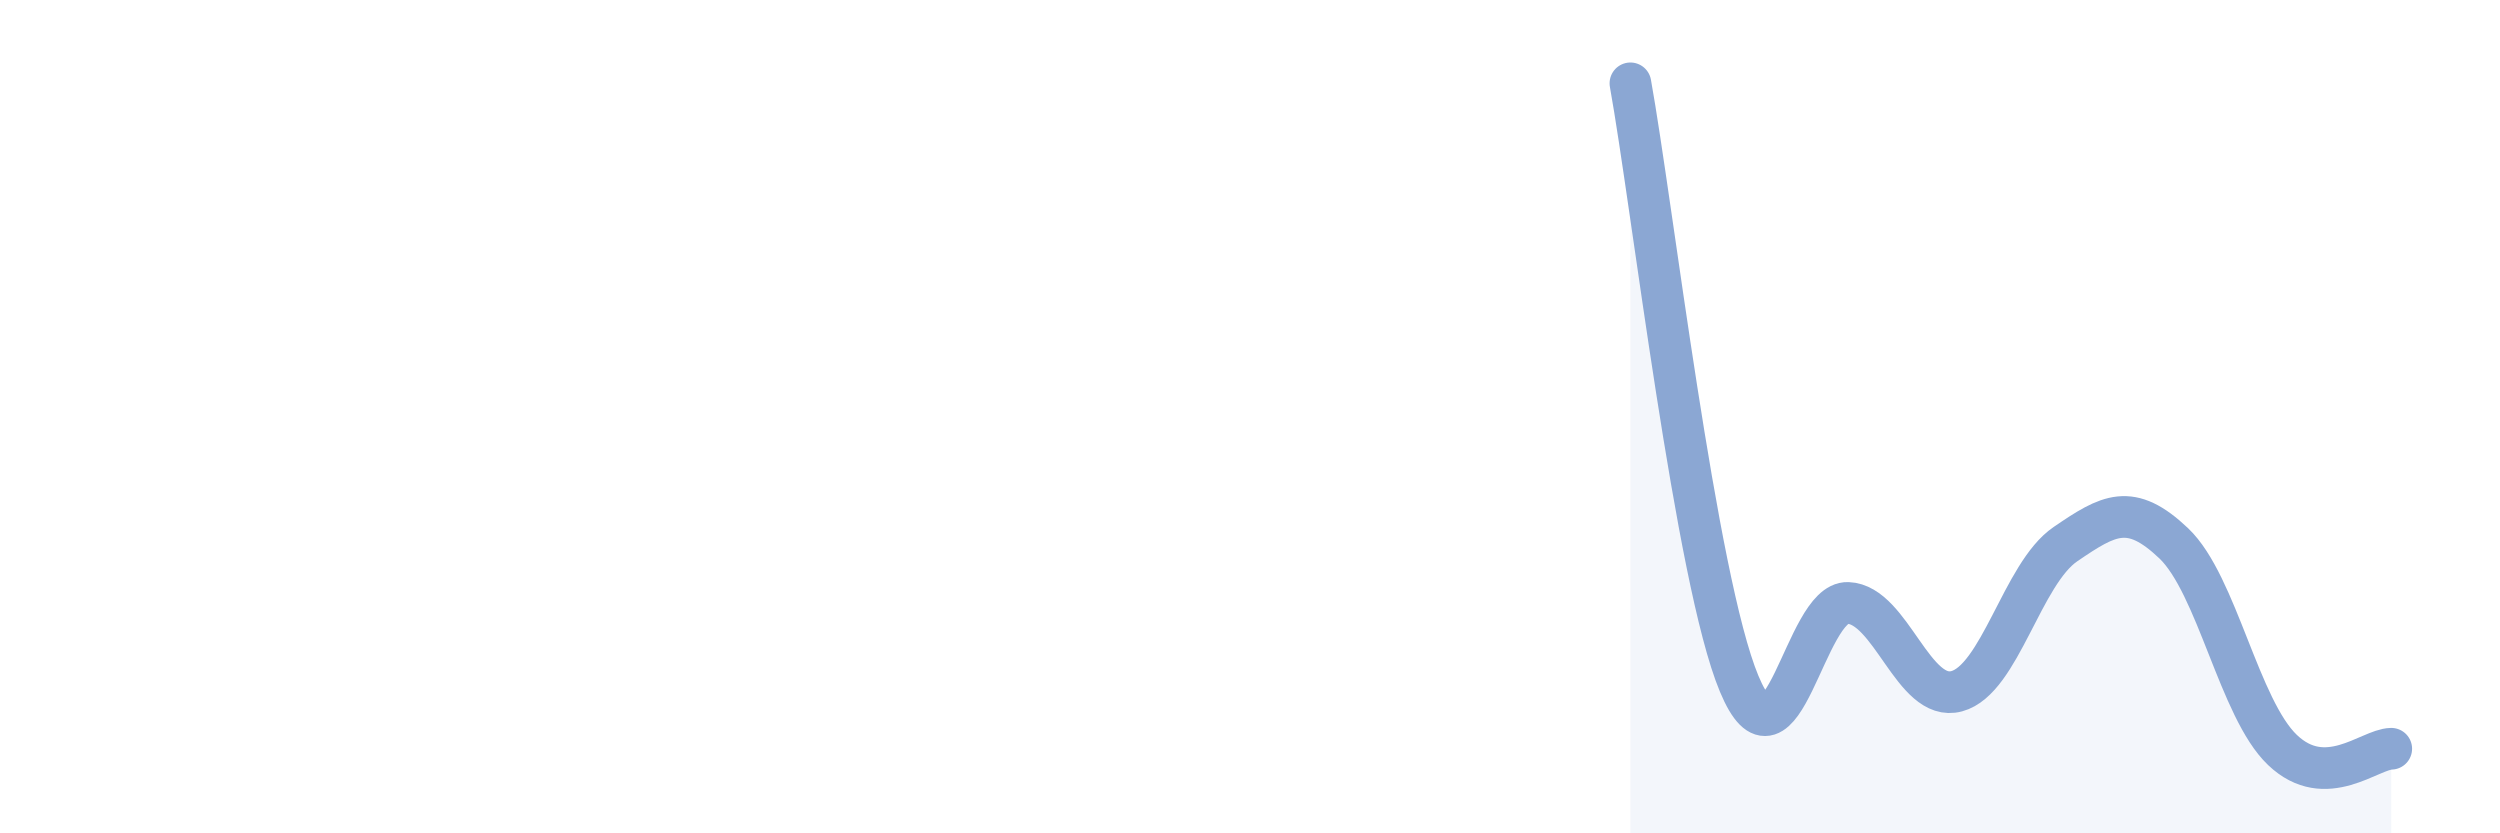 
    <svg width="60" height="20" viewBox="0 0 60 20" xmlns="http://www.w3.org/2000/svg">
      <path
        d="M 39.13,2 C 39.65,4.88 40.7,13.92 41.74,16.41 C 42.78,18.9 43.31,14.43 44.35,14.47 C 45.39,14.51 45.92,16.87 46.96,16.59 C 48,16.31 48.53,13.77 49.57,13.06 C 50.61,12.35 51.13,12.05 52.17,13.04 C 53.21,14.03 53.74,17.01 54.78,18 C 55.82,18.99 56.87,17.98 57.39,17.97L57.39 20L39.13 20Z"
        fill="#8ba7d3"
        opacity="0.1"
        stroke-linecap="round"
        stroke-linejoin="round"
      />
      <path
        d="M 39.13,2 C 39.65,4.88 40.7,13.92 41.74,16.41 C 42.78,18.9 43.31,14.43 44.35,14.47 C 45.39,14.51 45.92,16.87 46.96,16.59 C 48,16.31 48.53,13.77 49.57,13.06 C 50.61,12.35 51.13,12.05 52.17,13.04 C 53.21,14.03 53.74,17.01 54.78,18 C 55.82,18.99 56.87,17.98 57.39,17.97"
        stroke="#8ba7d3"
        stroke-width="1"
        fill="none"
        stroke-linecap="round"
        stroke-linejoin="round"
      />
    </svg>
  